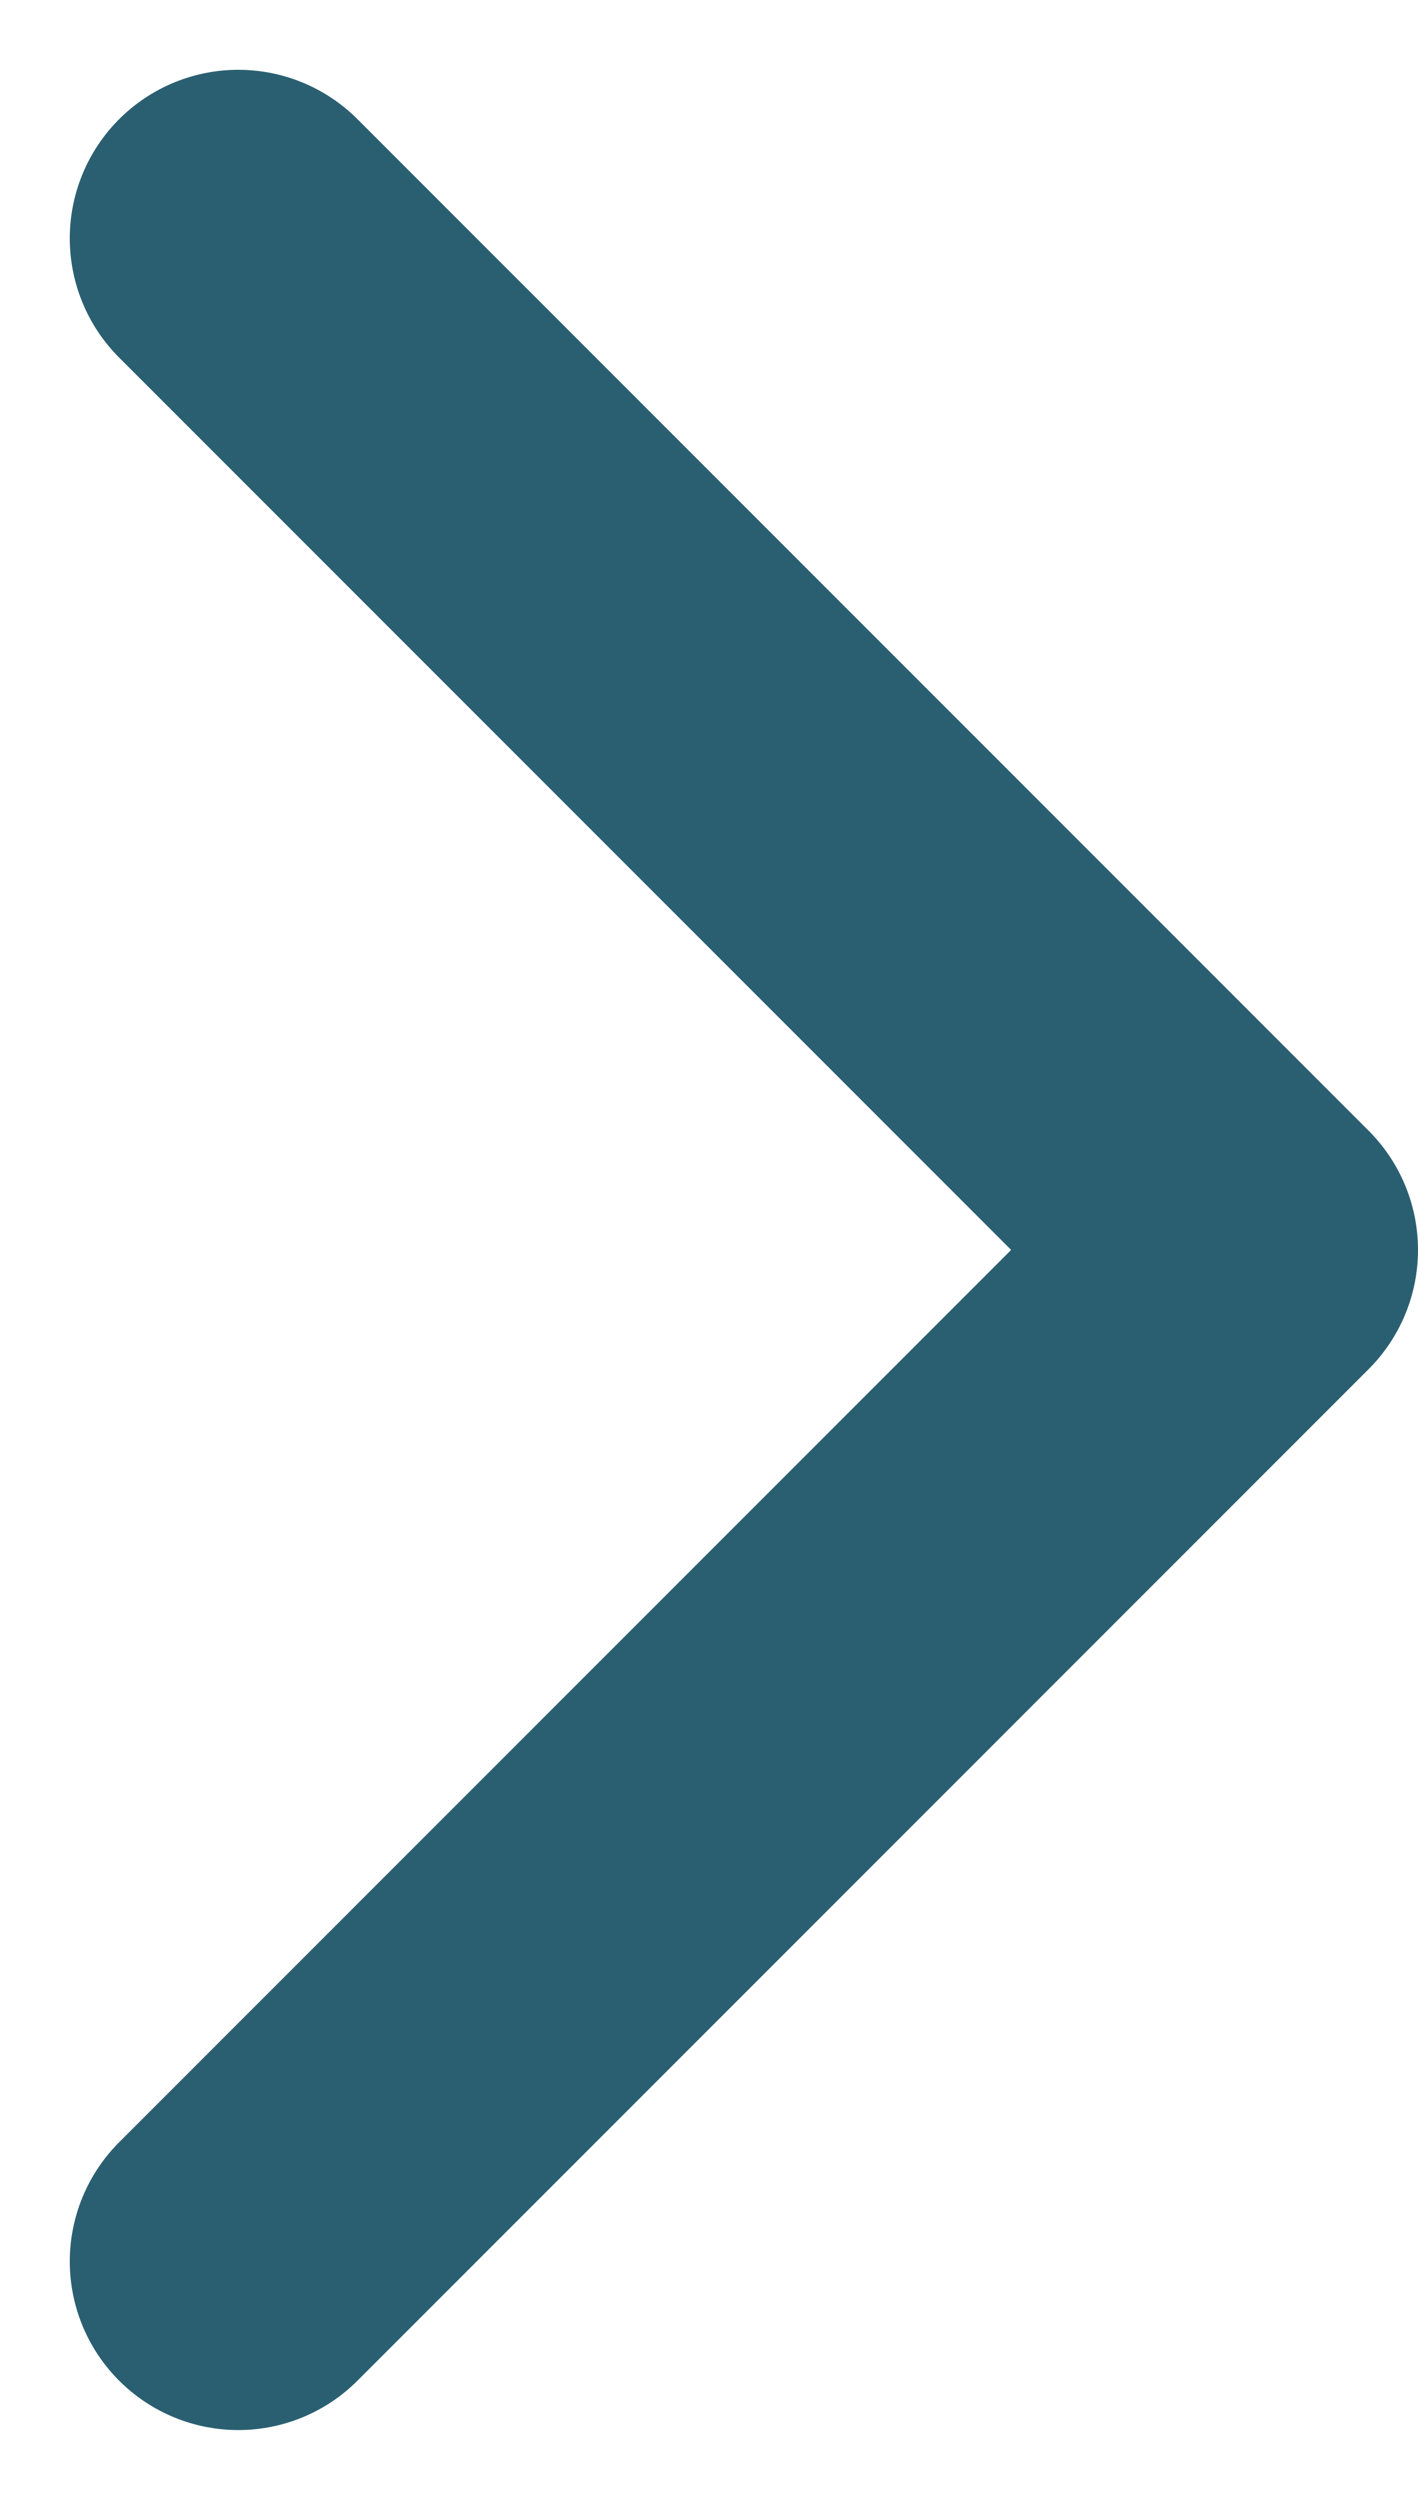 <svg xmlns="http://www.w3.org/2000/svg" width="12.621" height="22.243" viewBox="0 0 12.621 22.243">
  <path id="seta-img" d="M13.5,9l9,9-9,9" transform="translate(-11.379 -6.879)" fill="none" stroke="#2a5f71" stroke-linecap="round" stroke-linejoin="round" stroke-width="3"/>
</svg>

